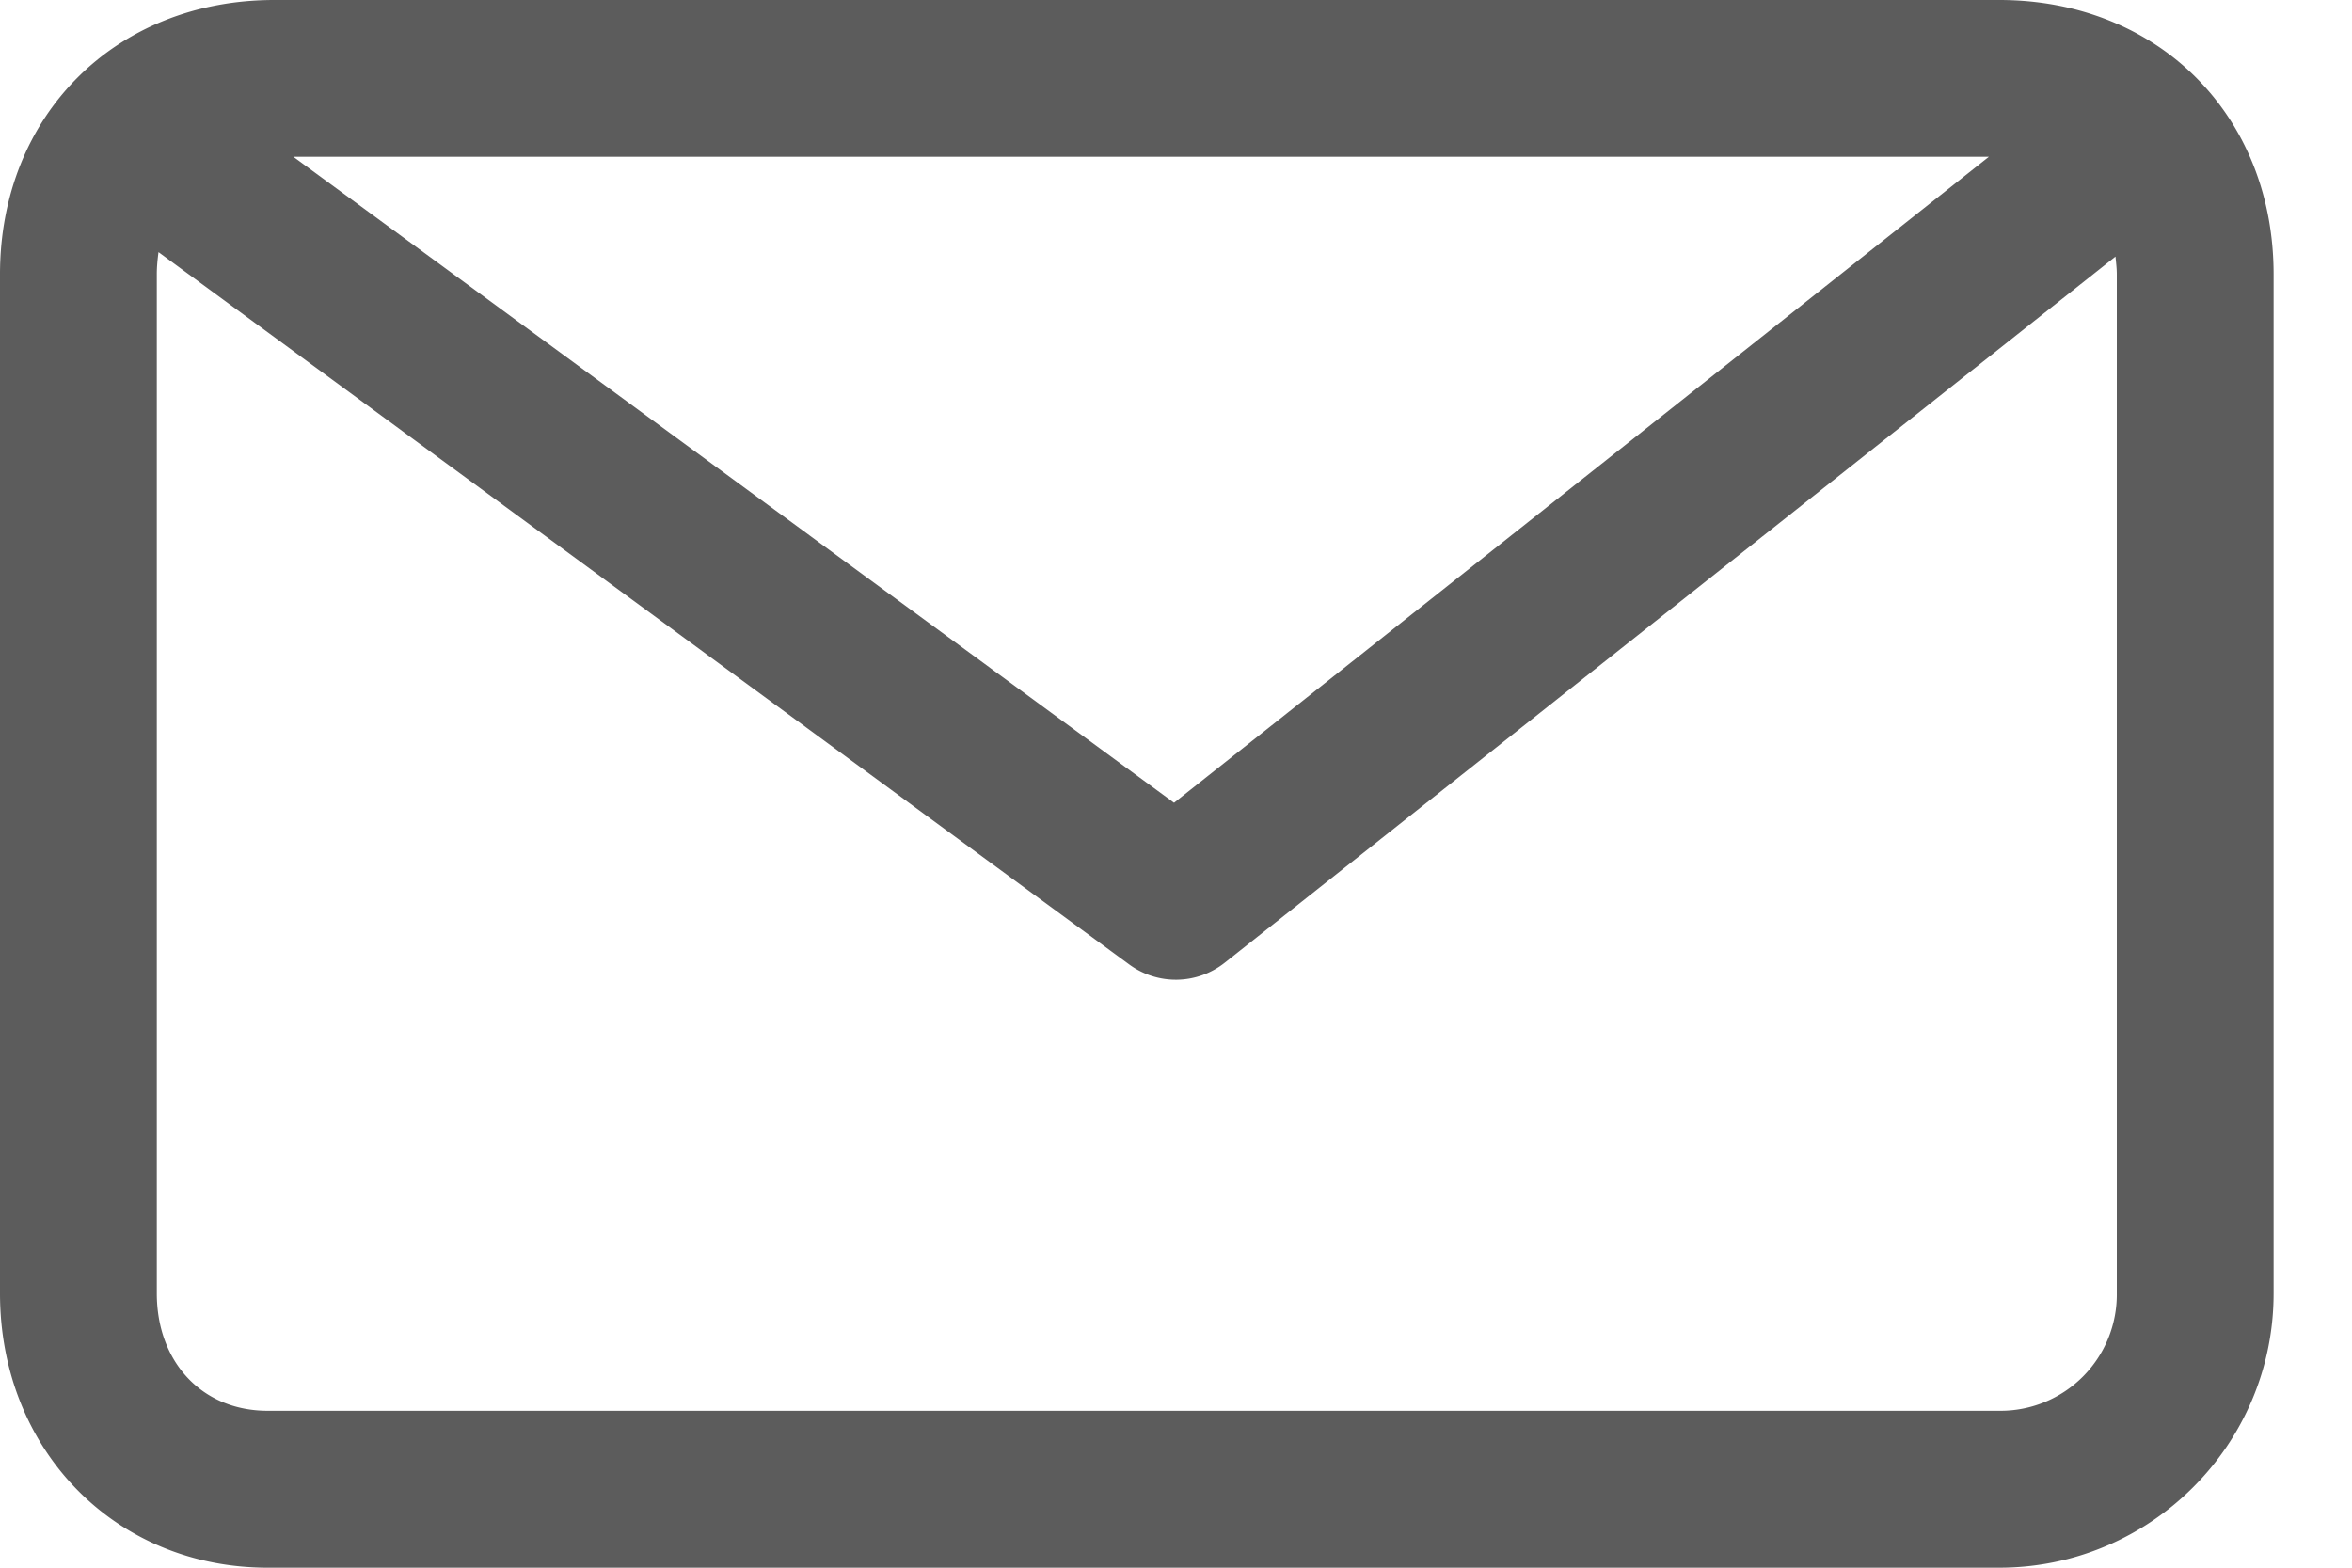 <svg xmlns="http://www.w3.org/2000/svg" width="18" height="12" viewBox="0 0 18 12"><g><g><path fill="#5c5c5c" d="M15.3 0c1.217 0 2.1.883 2.1 2.1v7.8c0 1.158-.942 2.1-2.1 2.1H2.048C.88 12 0 11.097 0 9.9V2.1C0 .883.883 0 2.1 0zm.9 2.1c0-.048-.006-.092-.01-.136L9.372 7.37a.603.603 0 0 1-.728.014L1.213 1.93c-.007.054-.013.11-.013.169v7.8c0 .53.349.9.848.9H15.3a.89.89 0 0 0 .9-.9zm-.979-.9H2.245l6.74 4.945z"/></g></g></svg>